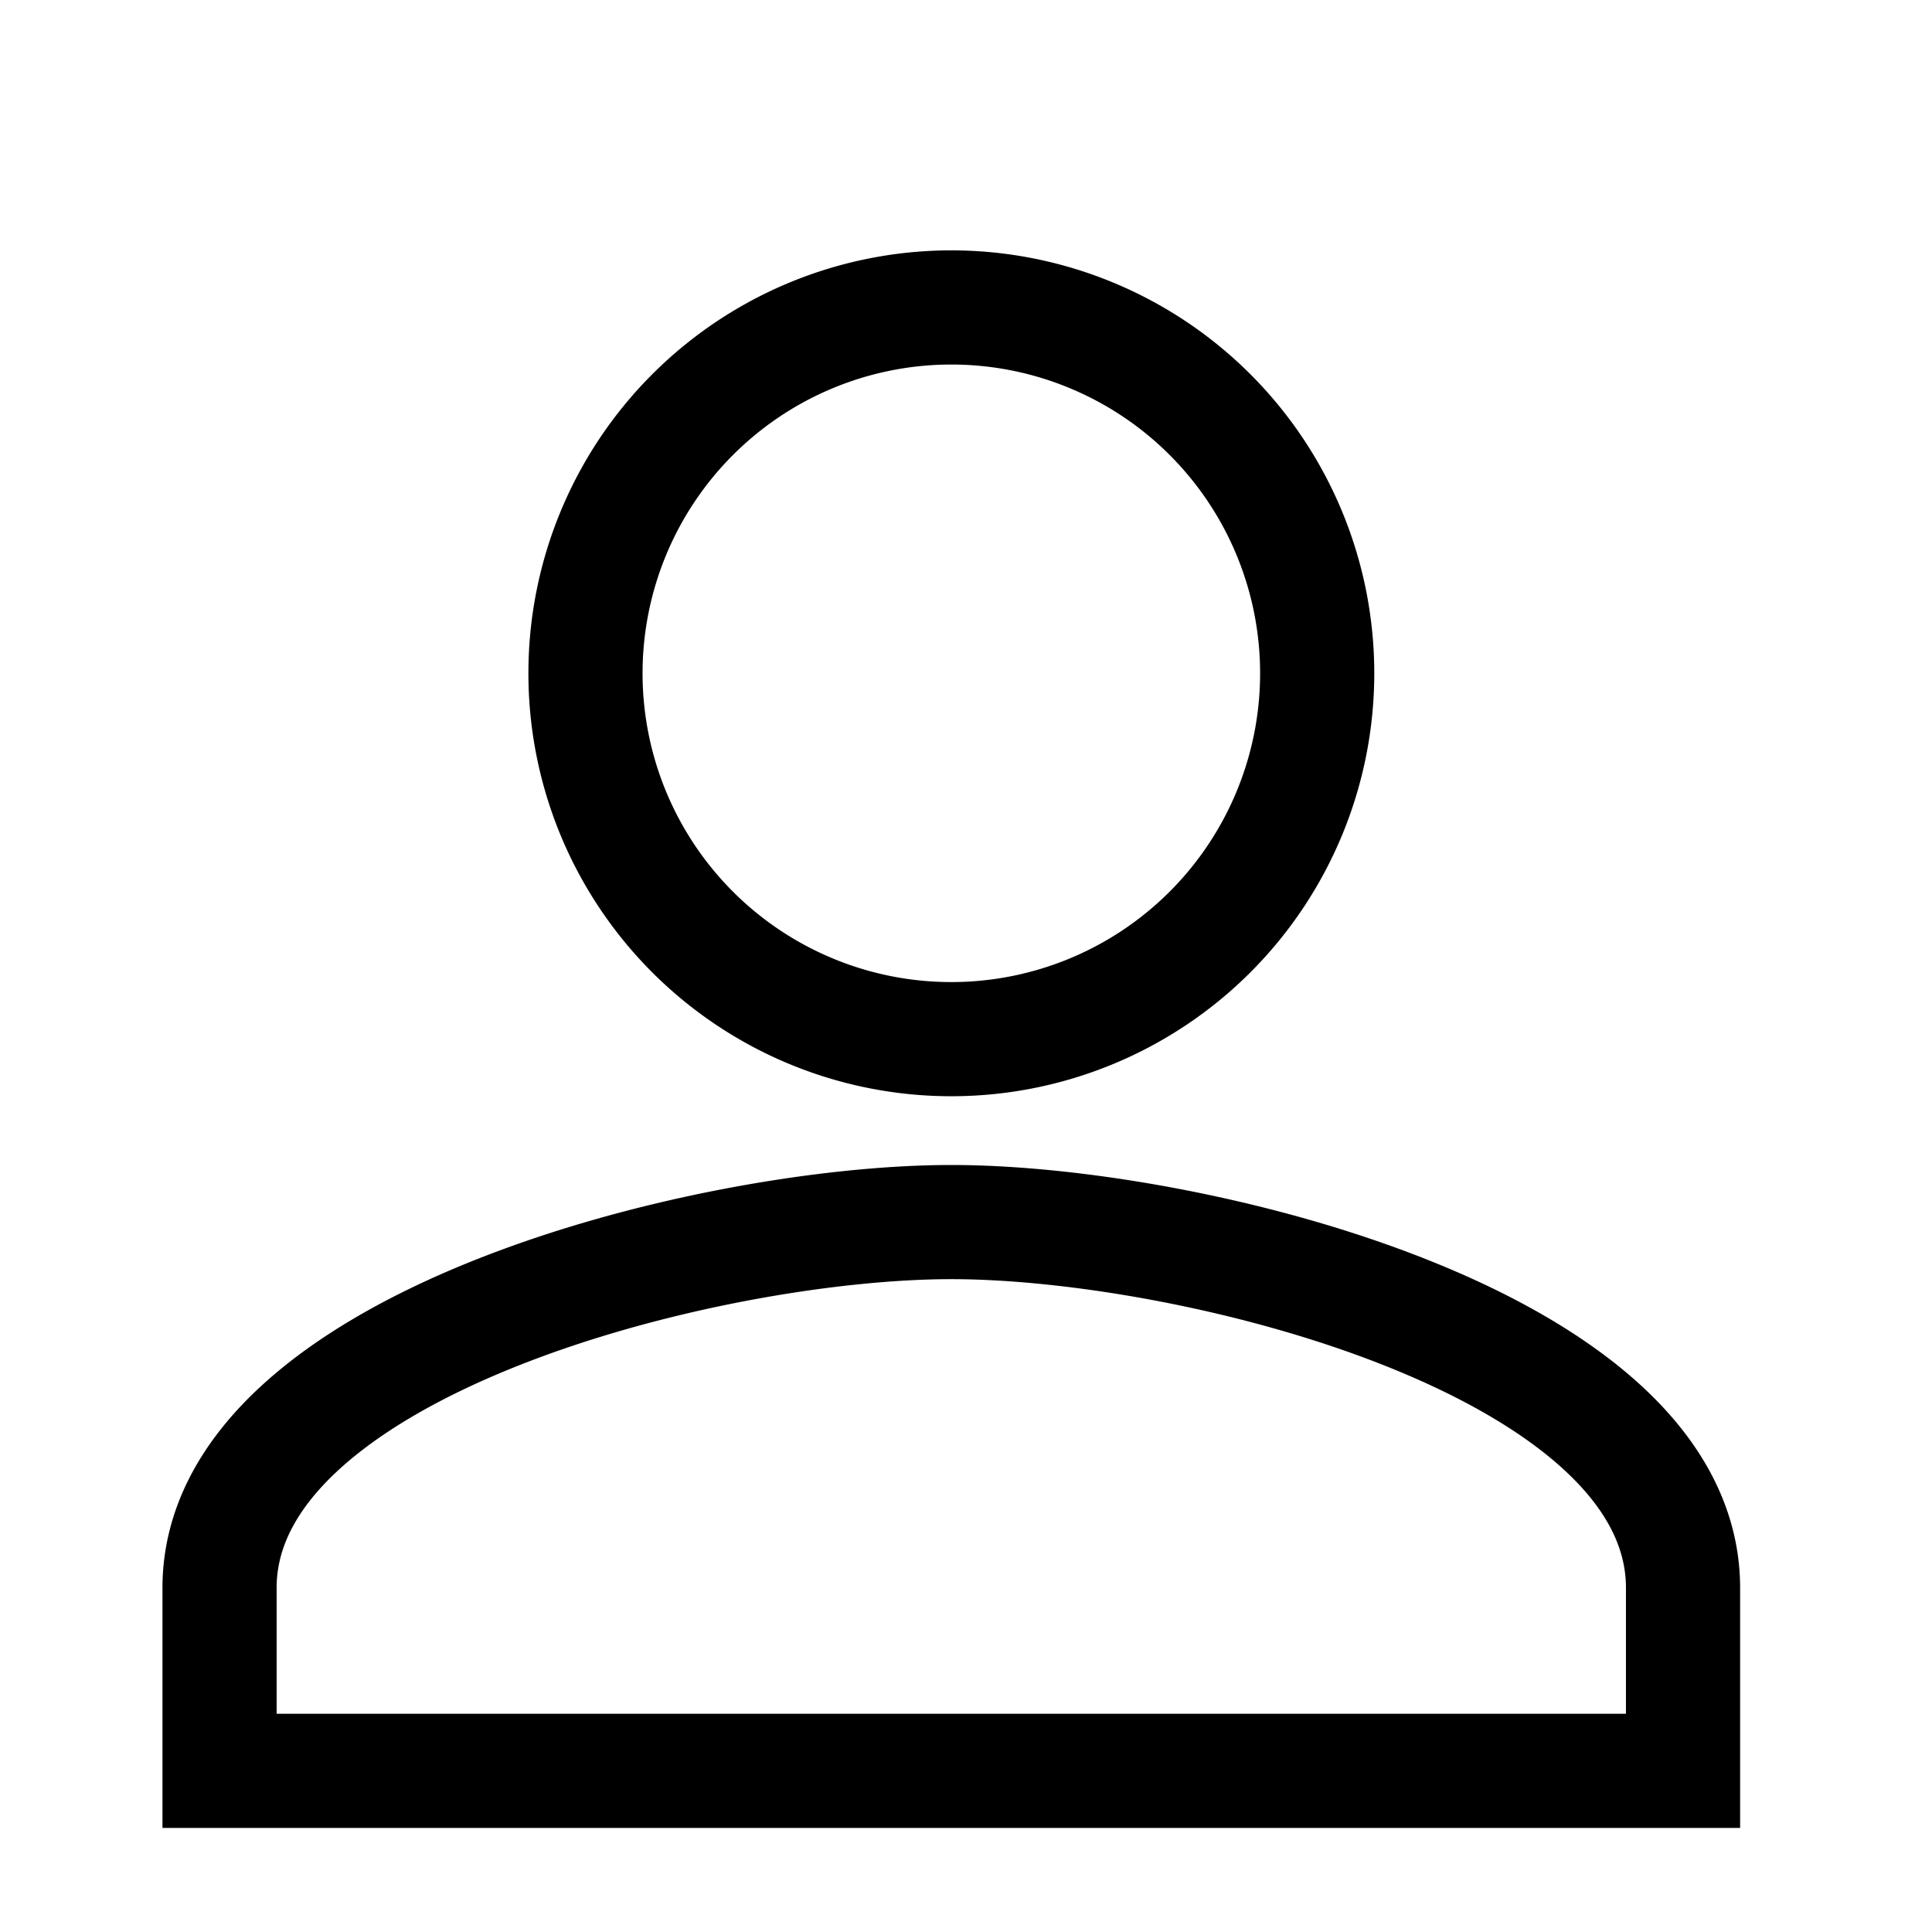<svg xmlns="http://www.w3.org/2000/svg" width="22" height="22" viewBox="0 0 22 22">
  <g id="my_account" data-name="my account" transform="translate(-266.016 -42.016)">
    <g id="Account_2" data-name="Account 2" transform="translate(265.406 41.406)">
      <rect id="Rectangle_846" data-name="Rectangle 846" width="22" height="22" transform="translate(0.61 0.61)" fill="none"/>
      <path id="Icon_material-person" data-name="Icon material-person" d="M14.333,14.333a4.166,4.166,0,1,0-4.166-4.166A4.165,4.165,0,0,0,14.333,14.333Zm0,2.083c-2.781,0-8.333,1.4-8.333,4.166v2.083H22.665V20.582C22.665,17.811,17.114,16.416,14.333,16.416Z" transform="translate(-2.89 -1.89)" fill="none" stroke="#000" stroke-width="1.3"/>
    </g>
  </g>
</svg>
